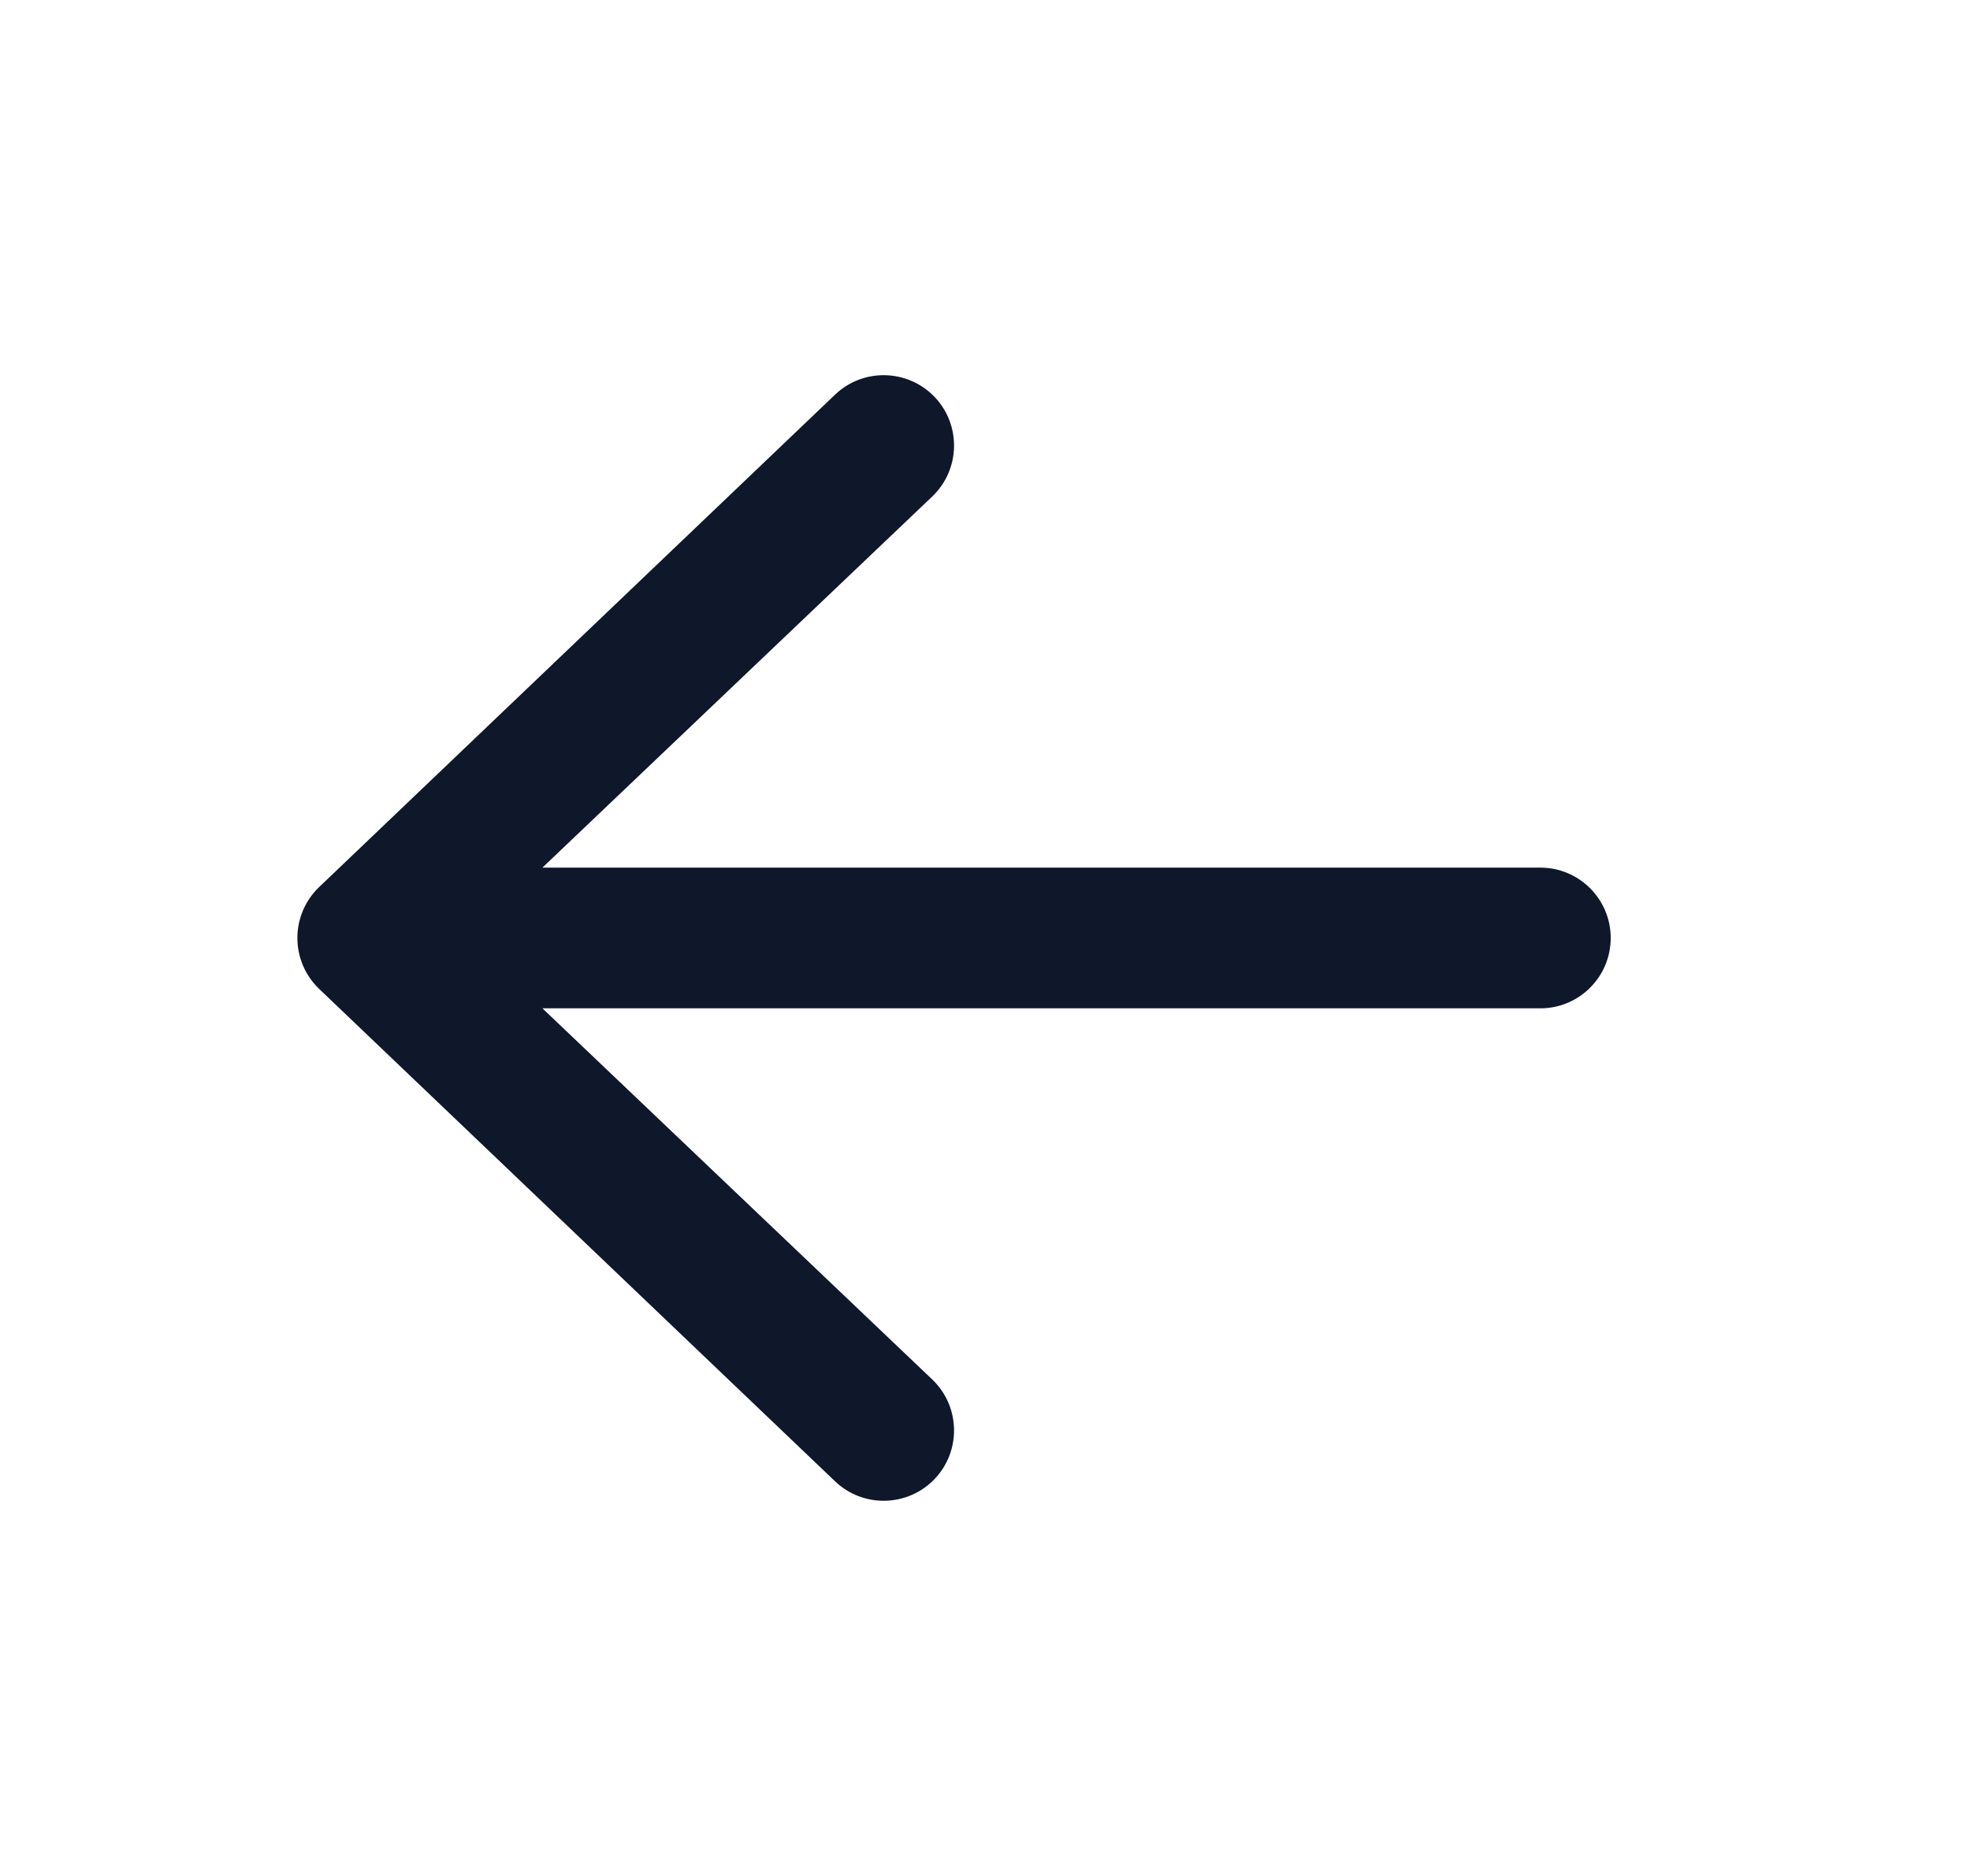 <svg width="21" height="20" viewBox="0 0 21 20" fill="none" xmlns="http://www.w3.org/2000/svg">
<path fill-rule="evenodd" clip-rule="evenodd" d="M17.17 10C17.17 10.414 16.834 10.75 16.42 10.75L5.782 10.75L9.94 14.709C10.238 14.996 10.248 15.471 9.961 15.77C9.673 16.068 9.199 16.078 8.9 15.791L3.4 10.541C3.253 10.399 3.17 10.204 3.17 10C3.17 9.796 3.253 9.601 3.4 9.459L8.9 4.209C9.199 3.922 9.673 3.932 9.961 4.23C10.248 4.529 10.238 5.004 9.94 5.291L5.782 9.25L16.42 9.25C16.834 9.25 17.17 9.586 17.17 10Z" fill="#0F172A"/>
</svg>
